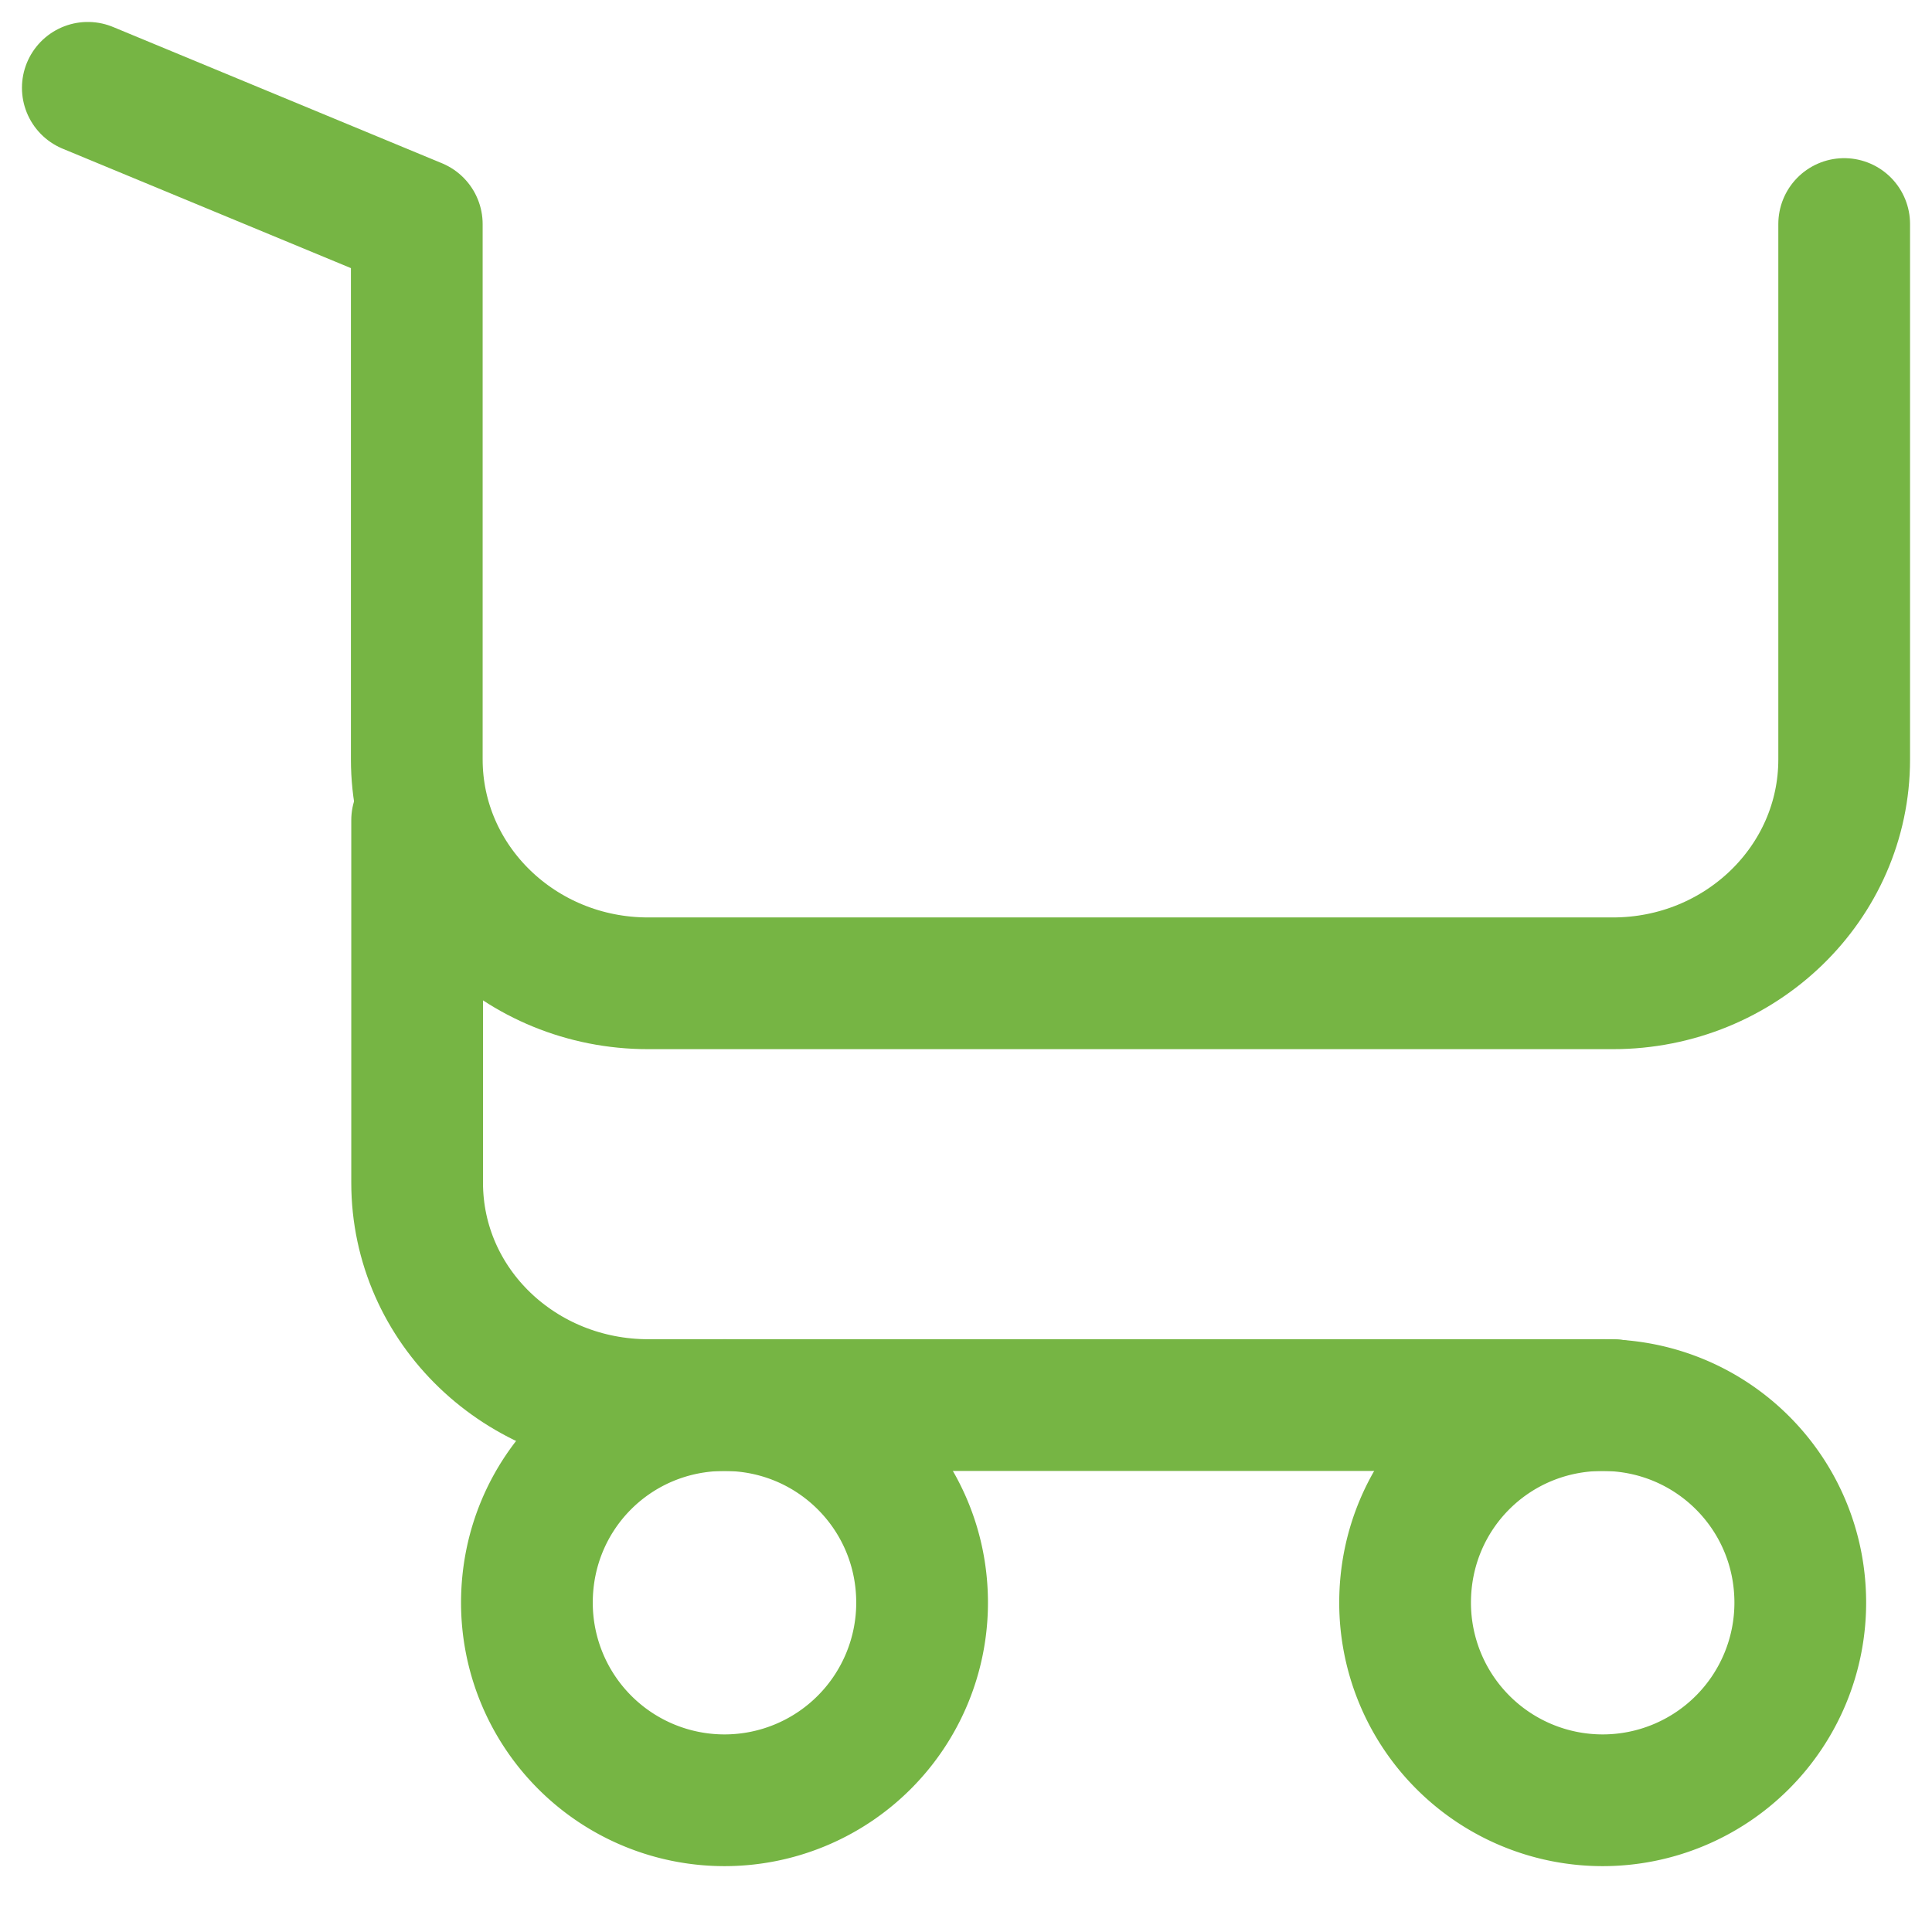 <svg xmlns="http://www.w3.org/2000/svg" width="22" height="22" viewBox="0 0 22 22"><g><g><g><path fill="none" stroke="#76b544" stroke-linecap="round" stroke-linejoin="round" stroke-miterlimit="20" stroke-width="1.5" d="M21 2.551v6.097c0 1.408-1.18 2.549-2.634 2.549H7.38c-1.455 0-2.634-1.141-2.634-2.55V2.552v0L1 1v0"/></g><g><path fill="none" stroke="#76b544" stroke-linecap="round" stroke-linejoin="round" stroke-miterlimit="20" stroke-width="1.5" d="M18.369 16v0H7.384C5.93 16 4.75 14.875 4.75 13.467V9.34v0"/></g><g><path fill="none" stroke="#76b544" stroke-linecap="round" stroke-linejoin="round" stroke-miterlimit="20" stroke-width="1.5" d="M10.5 18.25a2.25 2.25 0 1 1-4.5 0C6 17 7 16 8.25 16c1.243 0 2.25 1 2.25 2.25z"/></g><g><path fill="none" stroke="#76b544" stroke-linecap="round" stroke-linejoin="round" stroke-miterlimit="20" stroke-width="1.5" d="M20.5 18.25a2.25 2.25 0 1 1-4.5 0C16 17 17 16 18.25 16c1.243 0 2.25 1 2.25 2.25z"/></g></g></g></svg>